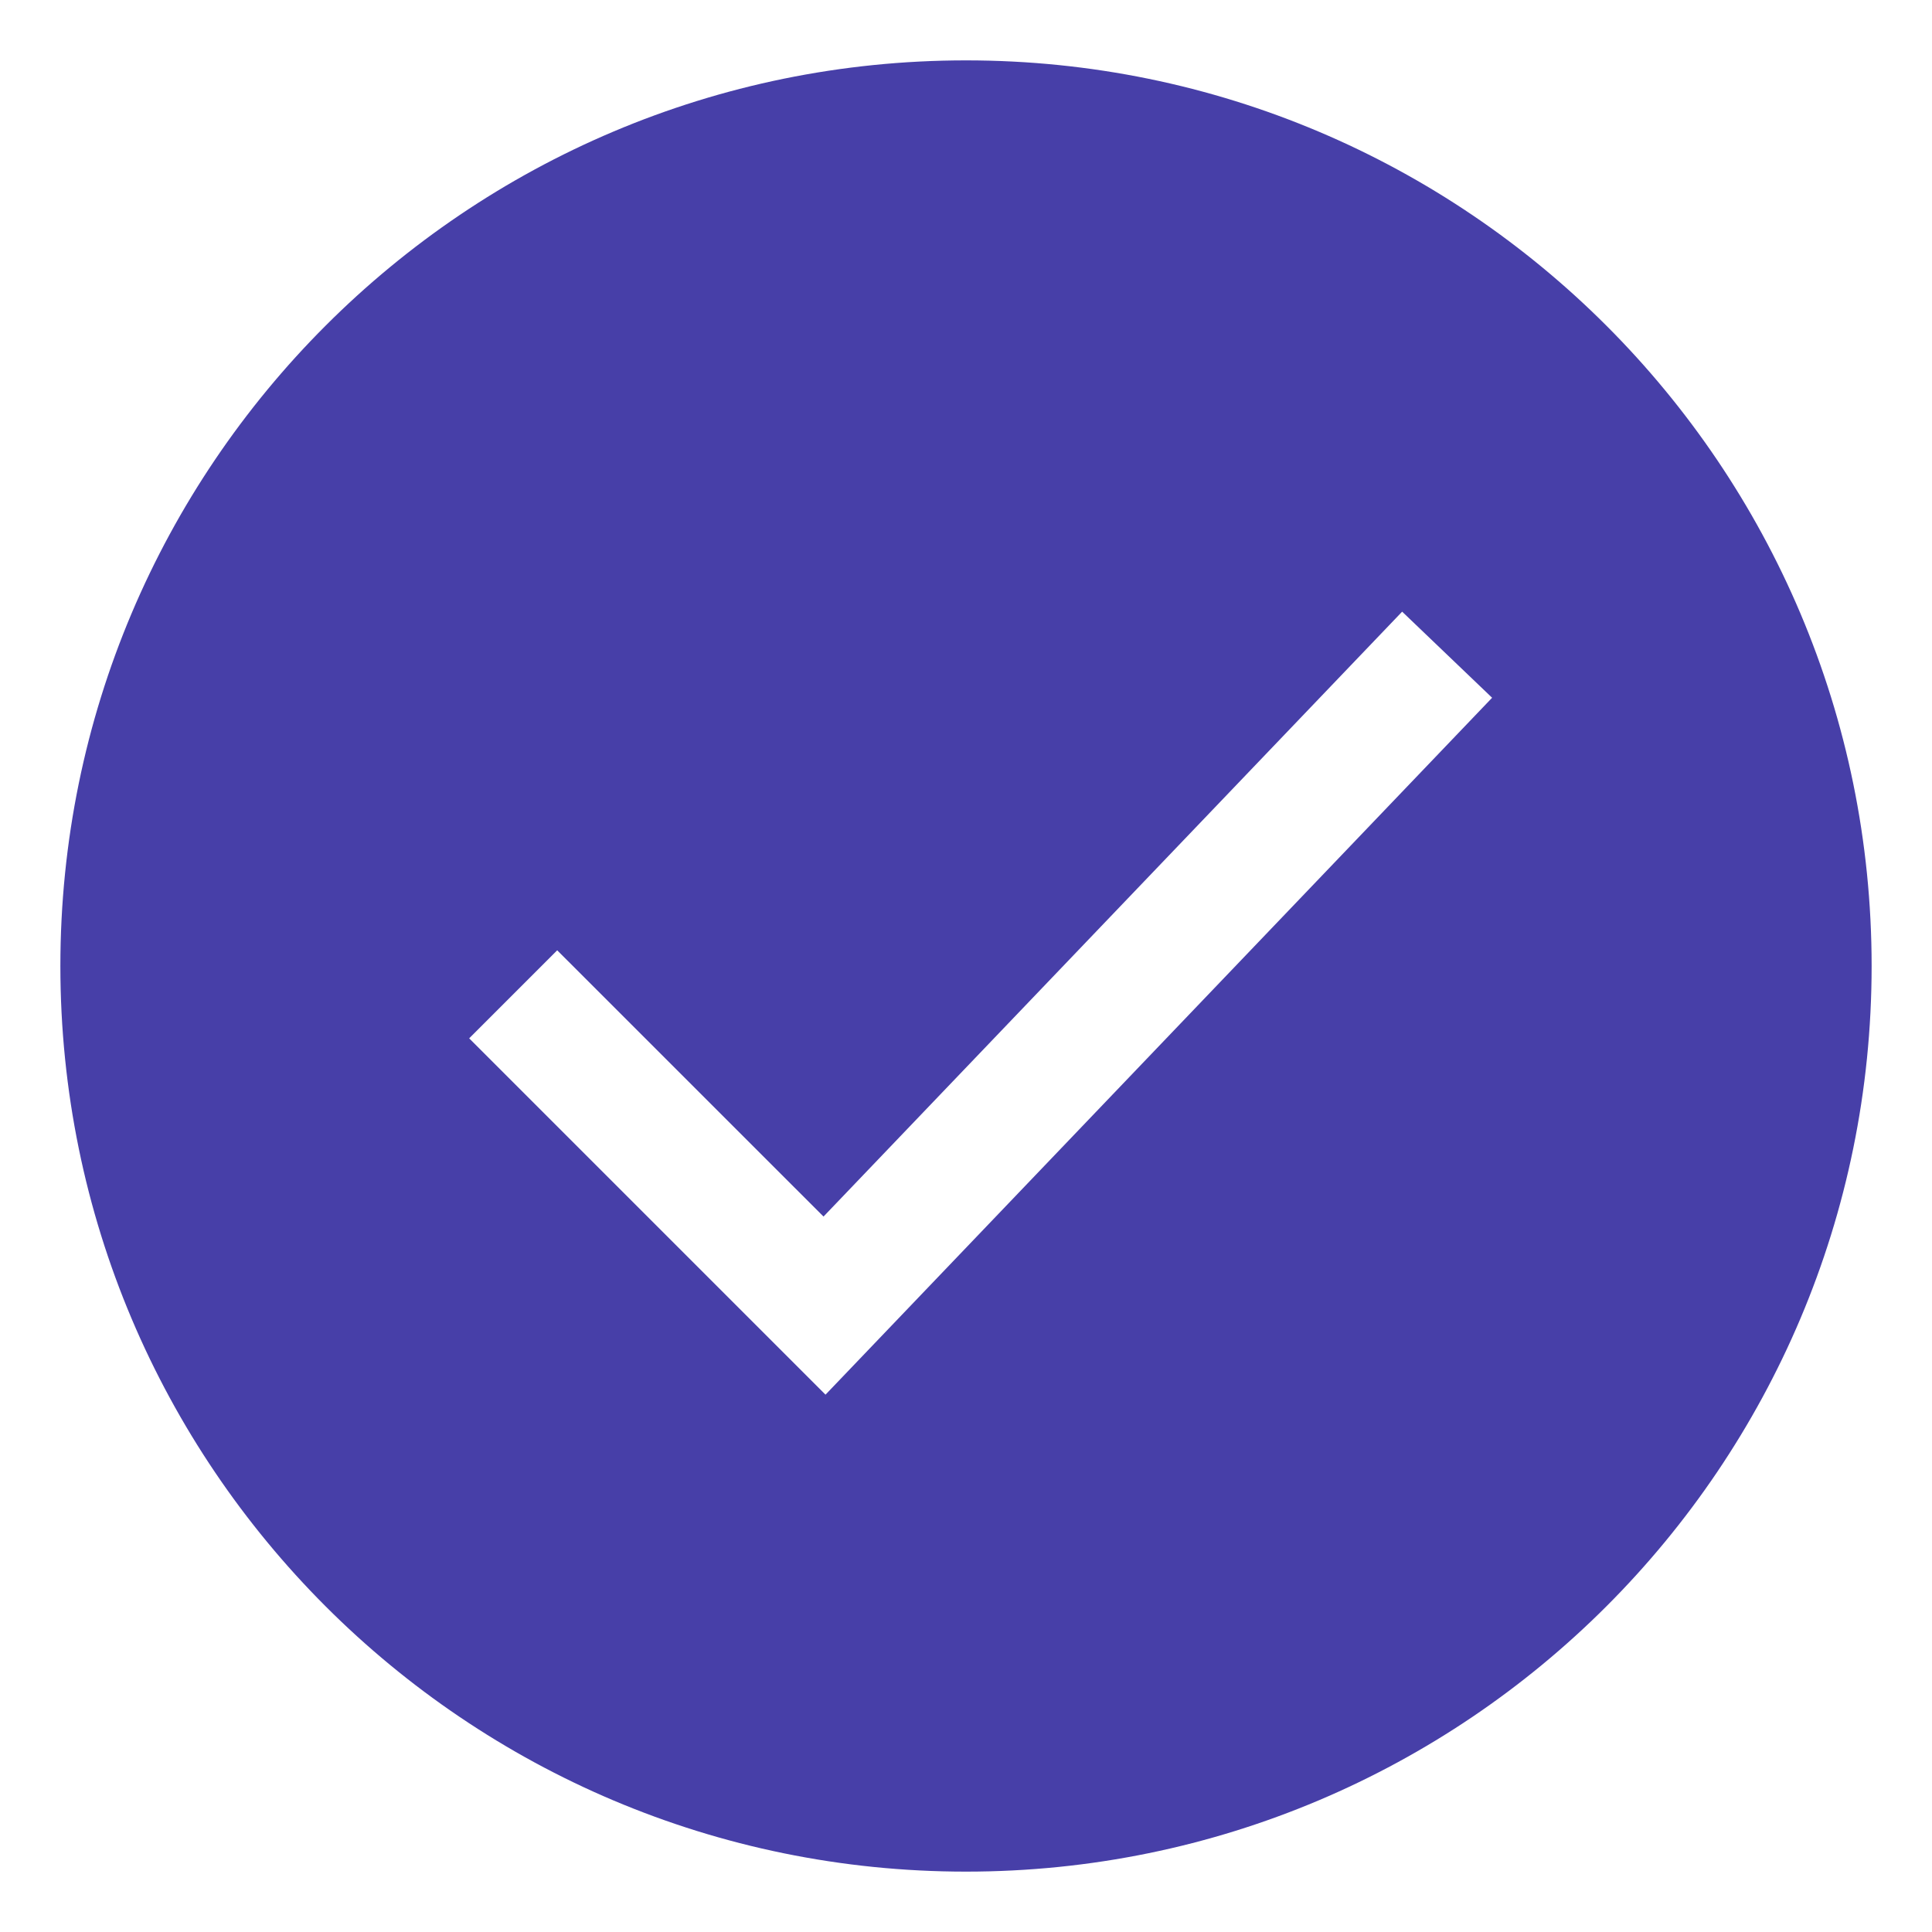 <?xml version="1.0" encoding="UTF-8"?> <svg xmlns="http://www.w3.org/2000/svg" viewBox="1984 2484 32 32" width="32" height="32"><path fill="#473fa8" stroke="none" fill-opacity="1" stroke-width="1" stroke-opacity="1" clip-rule="evenodd" color="rgb(51, 51, 51)" fill-rule="evenodd" font-size-adjust="none" id="tSvge1faf02390" title="Path 1" d="M 2000 2515 C 2008.284 2515 2015 2508.284 2015 2500 C 2015 2491.716 2008.284 2485 2000 2485 C 1991.716 2485 1985 2491.716 1985 2500C 1985 2508.284 1991.716 2515 2000 2515Z M 2008.714 2495.557 C 2008.217 2495.081 2007.72 2494.606 2007.224 2494.131 C 2004.029 2497.471 2000.834 2500.81 1997.64 2504.15 C 1996.17 2502.68 1994.699 2501.21 1993.229 2499.74 C 1992.743 2500.226 1992.257 2500.712 1991.771 2501.198 C 1993.738 2503.165 1995.705 2505.133 1997.673 2507.1C 2001.353 2503.252 2005.034 2499.404 2008.714 2495.557Z"></path><defs> </defs></svg> 